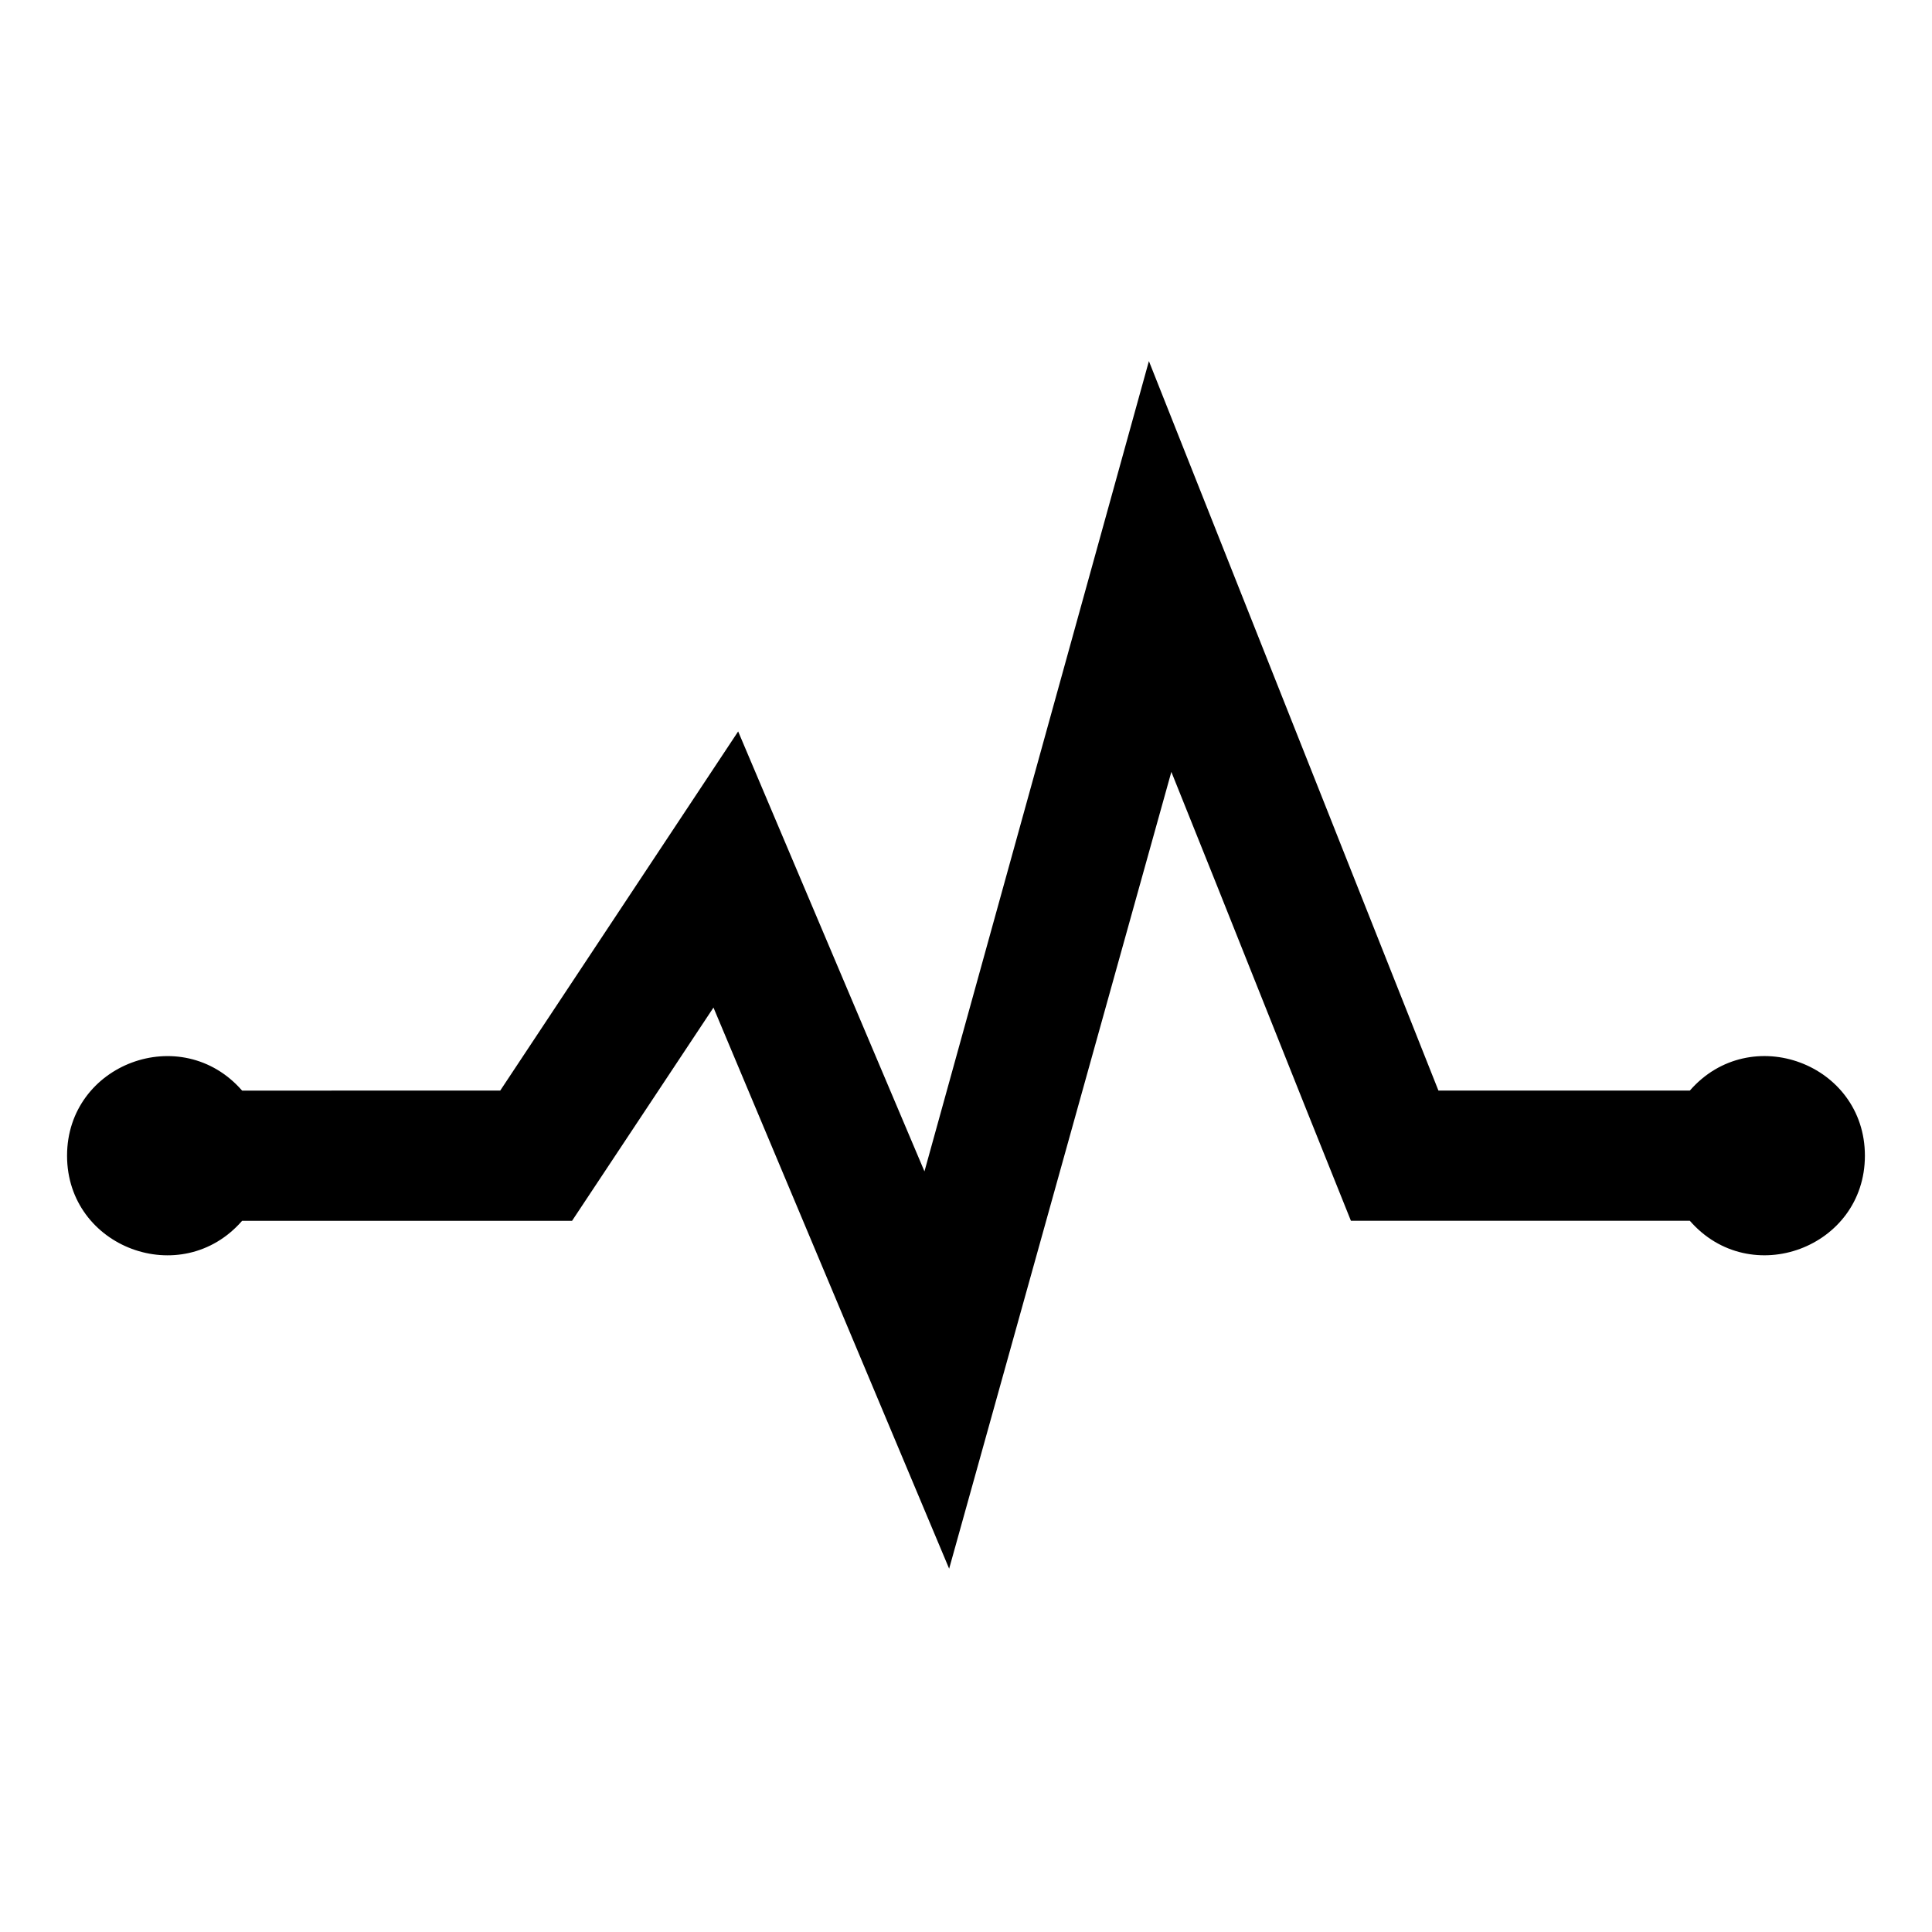 <?xml version="1.0" encoding="UTF-8"?>
<!-- Uploaded to: ICON Repo, www.svgrepo.com, Generator: ICON Repo Mixer Tools -->
<svg fill="#000000" width="800px" height="800px" version="1.1" viewBox="144 144 512 512" xmlns="http://www.w3.org/2000/svg">
 <path d="m276.57 433.01 63.051-95.172 49.371 116.59 59.48-214.73 76.73 193.32h66.621c16.059-18.438 46.395-7.137 46.395 17.25s-30.336 35.688-46.395 17.25h-89.816c-16.059-39.852-31.523-79.109-47.586-118.96l-58.887 211.16-62.457-148.7-37.473 56.508h-87.438c-16.059 18.438-46.395 7.137-46.395-17.25s30.336-35.688 46.395-17.25z" fill-rule="evenodd"/>
</svg>